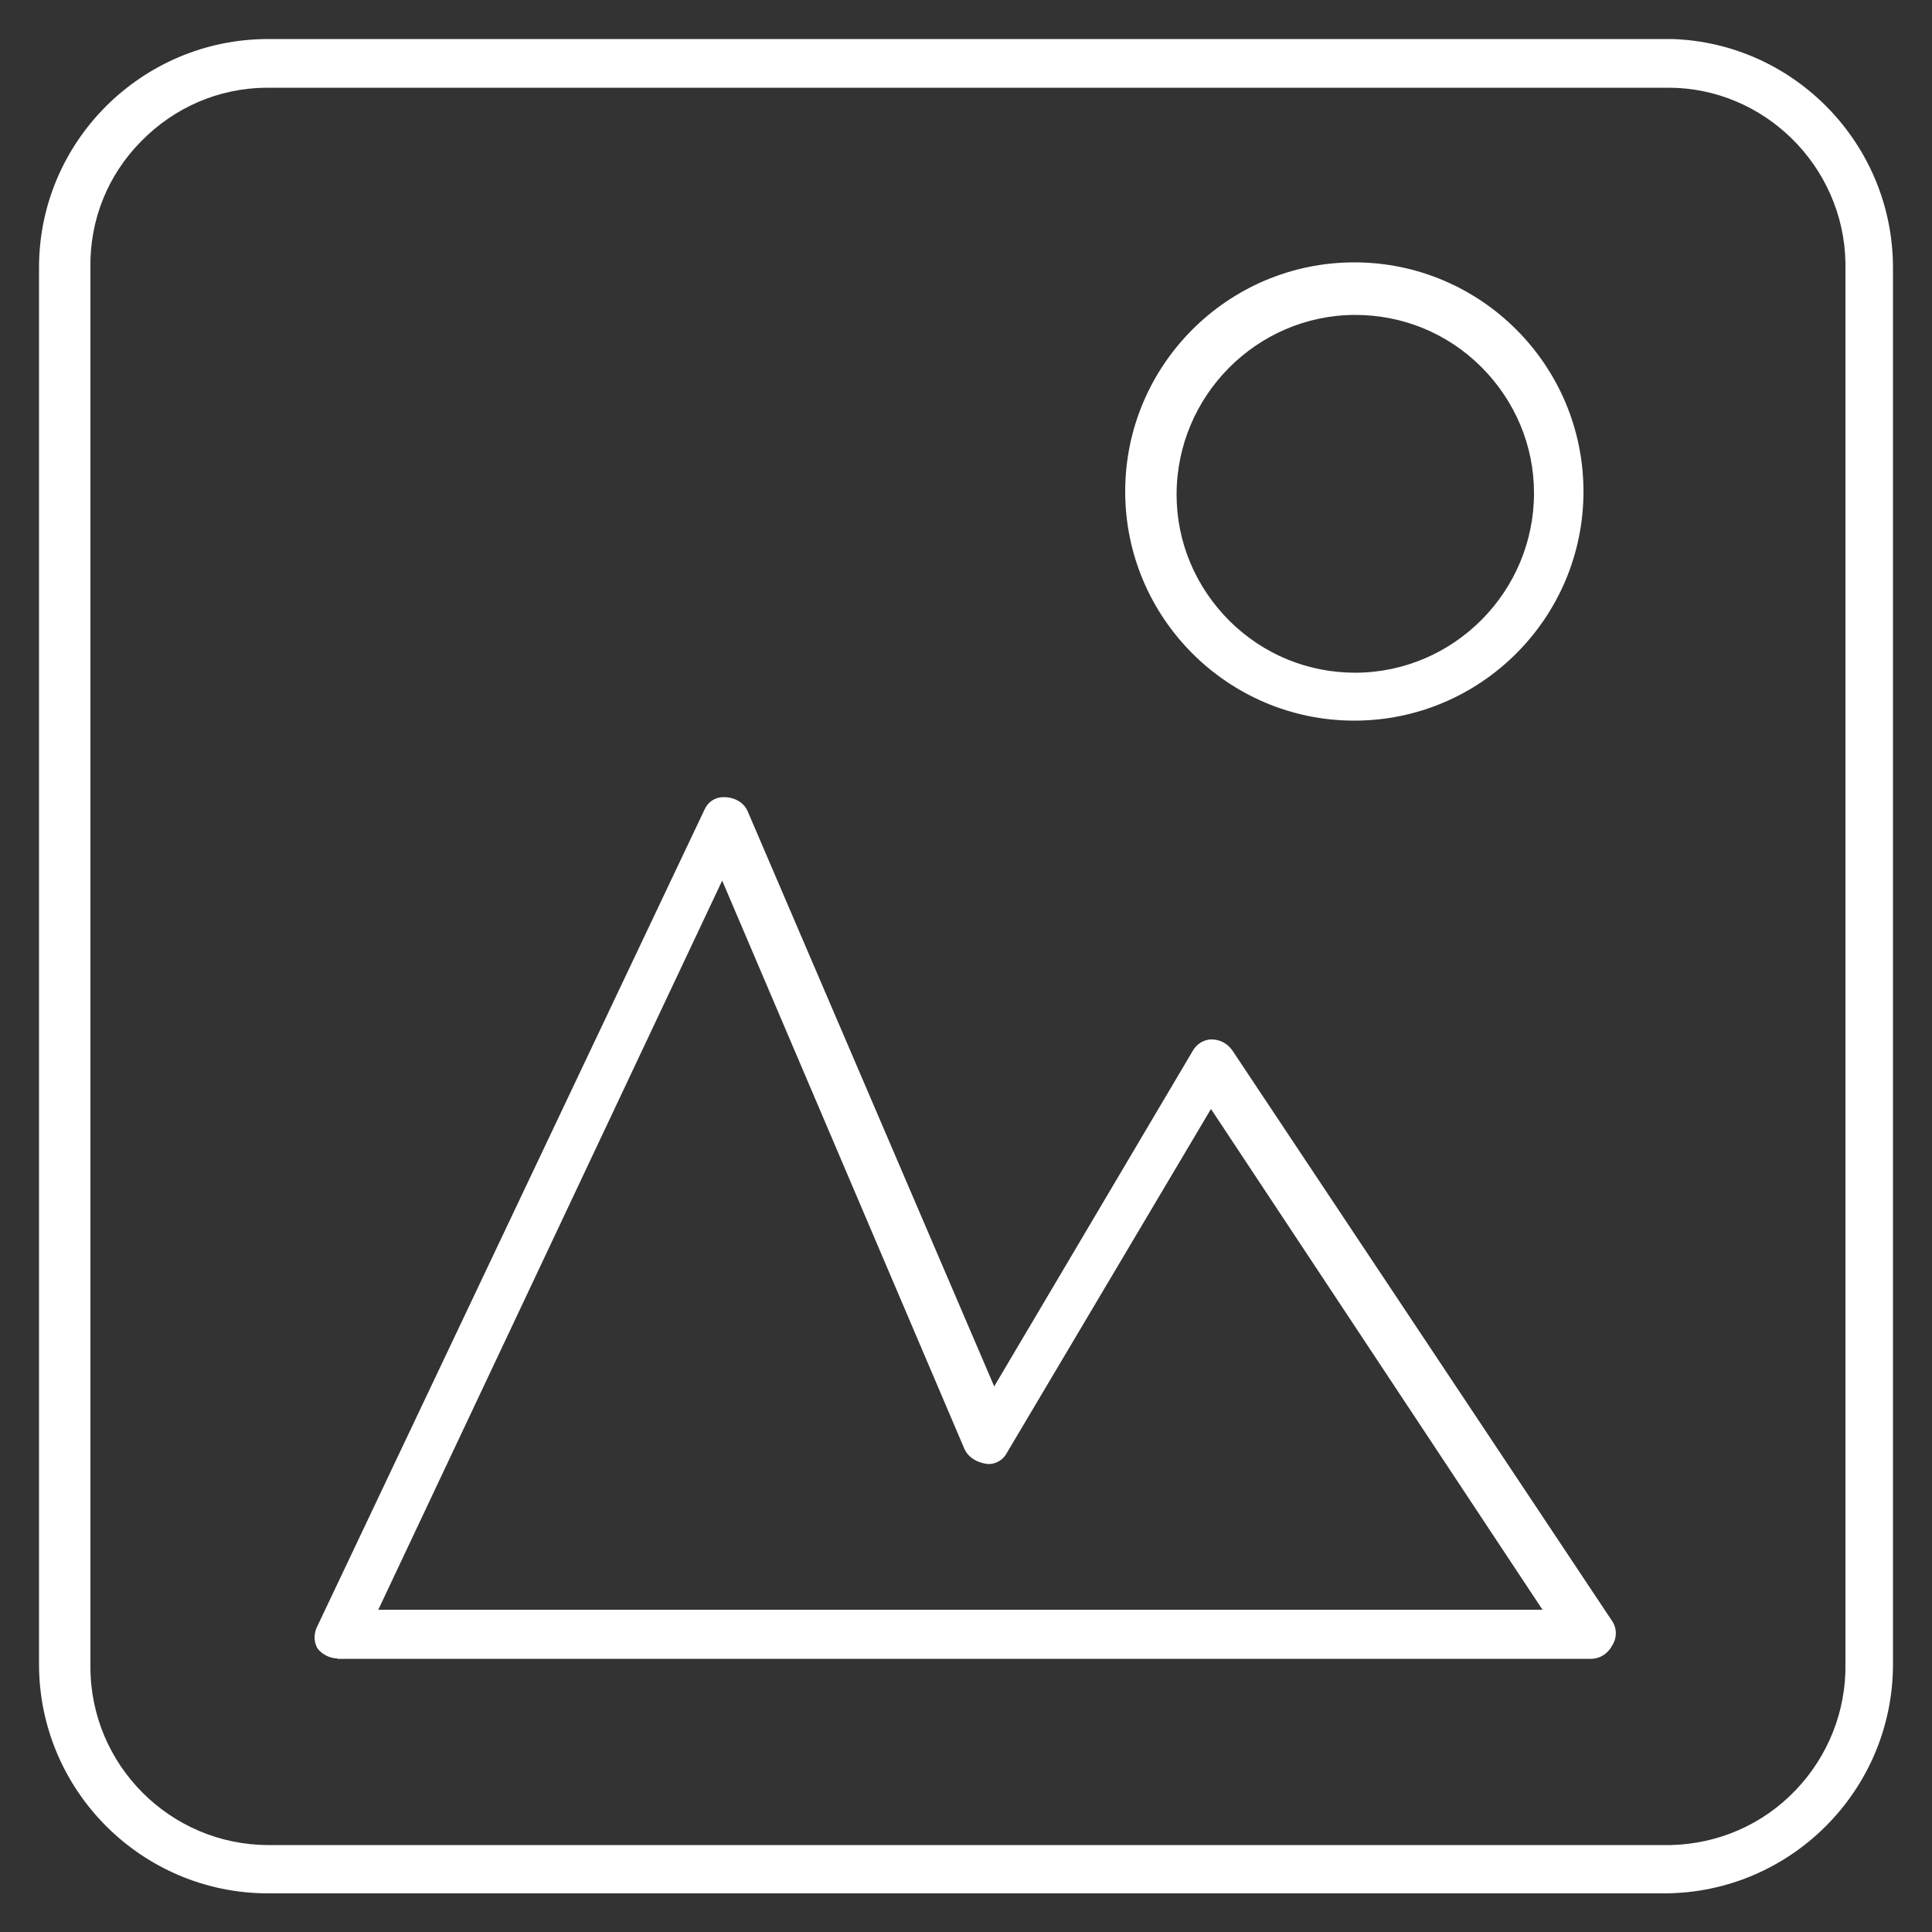 <?xml version="1.0" encoding="UTF-8"?><svg id="a" xmlns="http://www.w3.org/2000/svg" viewBox="0 0 50 50"><rect x="0" y="0" width="50" height="50" fill="#333333" stroke="none"/><defs><style>.b{fill:#fff;}</style></defs><path class="b" d="M6.94,49c-3.27,0-5.93-2.66-5.93-5.93V6.94C1,3.67,3.67,1.01,6.94,1.01H43.27c3.17,.1,5.72,2.72,5.72,5.92V43.07c0,3.27-2.66,5.93-5.93,5.93H6.94Zm-.05-46.73c-1.23,.01-2.38,.51-3.24,1.39-.86,.87-1.33,2.03-1.31,3.27V43.14c0,2.54,2.07,4.61,4.61,4.61H43.24c1.23-.03,2.38-.53,3.23-1.42,.85-.89,1.31-2.06,1.29-3.28V6.79c-.05-2.5-2.11-4.52-4.58-4.52H6.88Zm1.84,40.65c-.2,0-.42-.12-.52-.27-.1-.19-.09-.4,.02-.6l9.99-21.07c.09-.22,.28-.35,.51-.35,.31,0,.54,.16,.63,.39l6.37,14.86,5.13-8.67c.1-.19,.3-.31,.49-.31,.22,0,.41,.1,.54,.28l9.83,14.77c.13,.19,.13,.44,0,.64-.11,.21-.32,.34-.54,.34H8.73Zm1.06-1.26h30.13l-8.58-12.96-5.27,8.88c-.1,.2-.29,.31-.49,.31-.31-.03-.53-.19-.62-.39l-6.27-14.71-8.9,18.87Zm25.26-23.01c-3.27,0-5.93-2.66-5.93-5.93s2.66-5.93,5.93-5.93,5.93,2.66,5.93,5.93-2.66,5.93-5.93,5.93Zm.01-10.5c-2.54,.01-4.61,2.1-4.61,4.65,0,1.23,.49,2.39,1.37,3.27,.88,.87,2.03,1.34,3.26,1.34,2.55-.01,4.62-2.1,4.62-4.65,0-1.23-.49-2.39-1.37-3.27-.88-.87-2.03-1.34-3.26-1.34h-.01Z"/></svg>